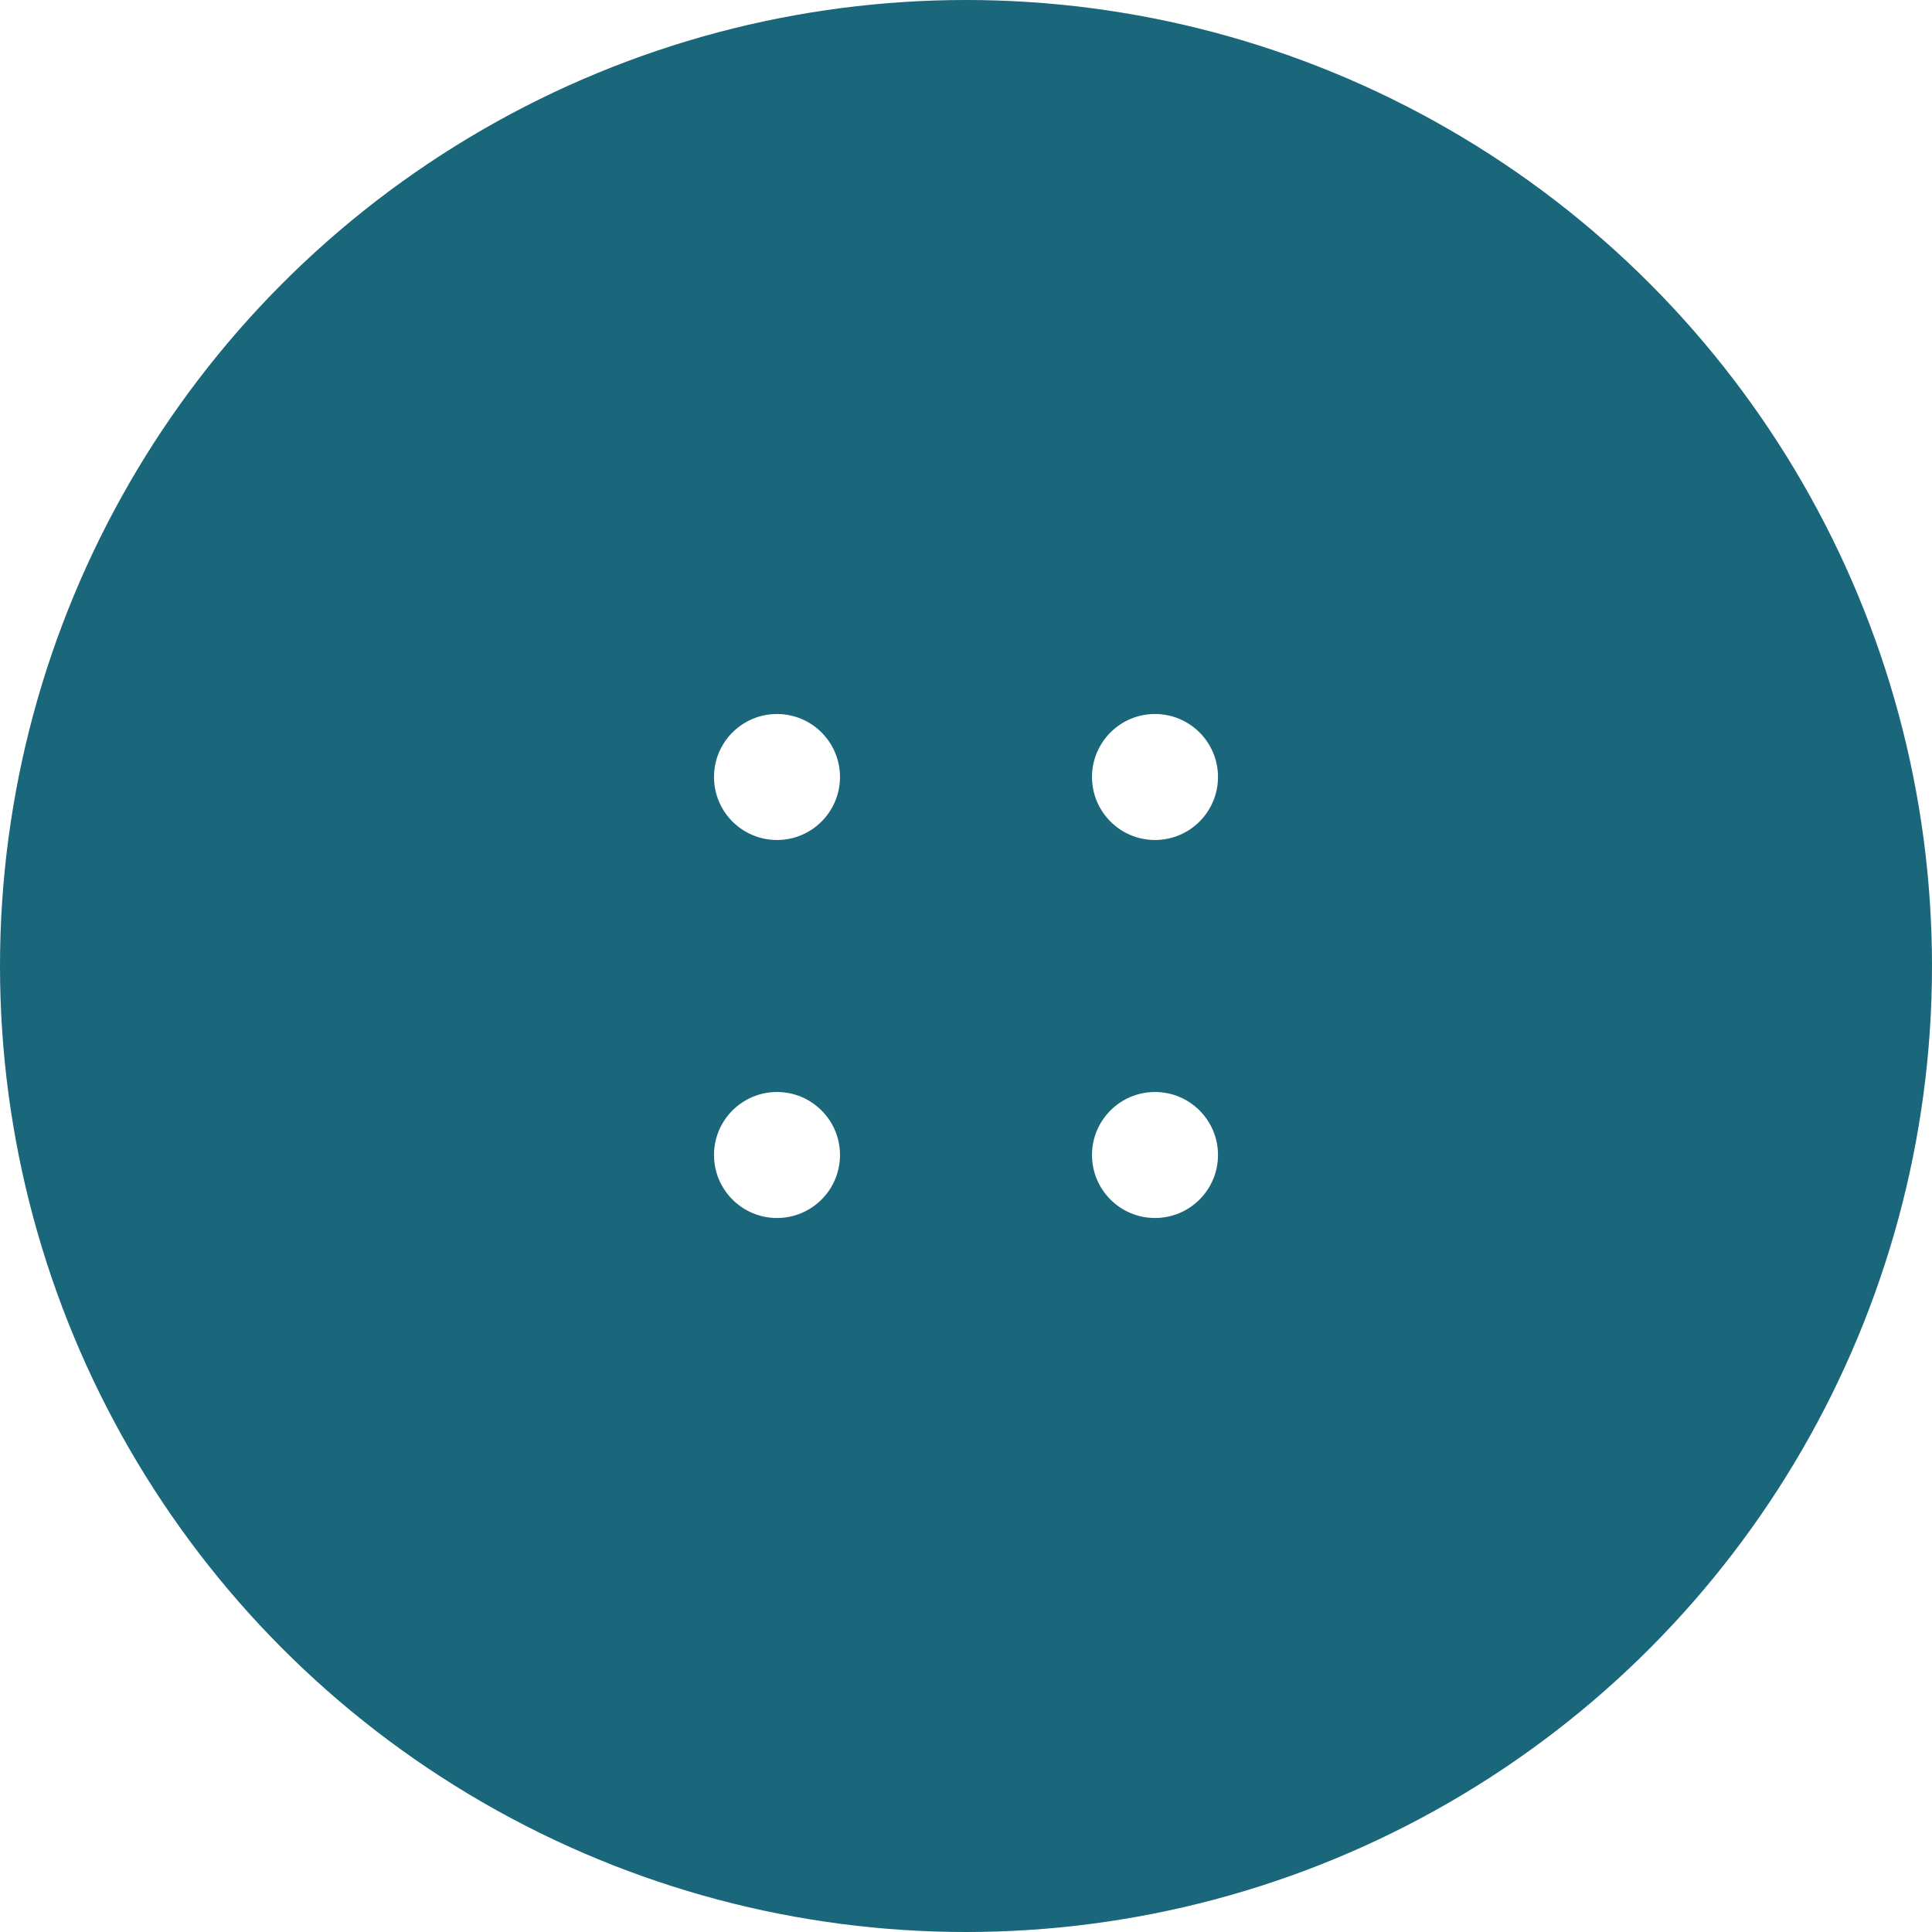 <?xml version="1.0" encoding="UTF-8"?> <svg xmlns="http://www.w3.org/2000/svg" width="46" height="46" viewBox="0 0 46 46" fill="none"> <g filter="url(#filter0_b_757_23)"> <circle cx="23" cy="23" r="23" fill="#1A667A"></circle> </g> <circle cx="18.5" cy="18.5" r="1.5" fill="white"></circle> <circle cx="27.5" cy="18.5" r="1.5" fill="white"></circle> <circle cx="18.5" cy="27.5" r="1.5" fill="white"></circle> <circle cx="27.5" cy="27.5" r="1.5" fill="white"></circle> <defs> <filter id="filter0_b_757_23" x="-9" y="-9" width="64" height="64" filterUnits="userSpaceOnUse" color-interpolation-filters="sRGB"> <feFlood flood-opacity="0" result="BackgroundImageFix"></feFlood> <feGaussianBlur in="BackgroundImageFix" stdDeviation="4.5"></feGaussianBlur> <feComposite in2="SourceAlpha" operator="in" result="effect1_backgroundBlur_757_23"></feComposite> <feBlend mode="normal" in="SourceGraphic" in2="effect1_backgroundBlur_757_23" result="shape"></feBlend> </filter> </defs> </svg> 